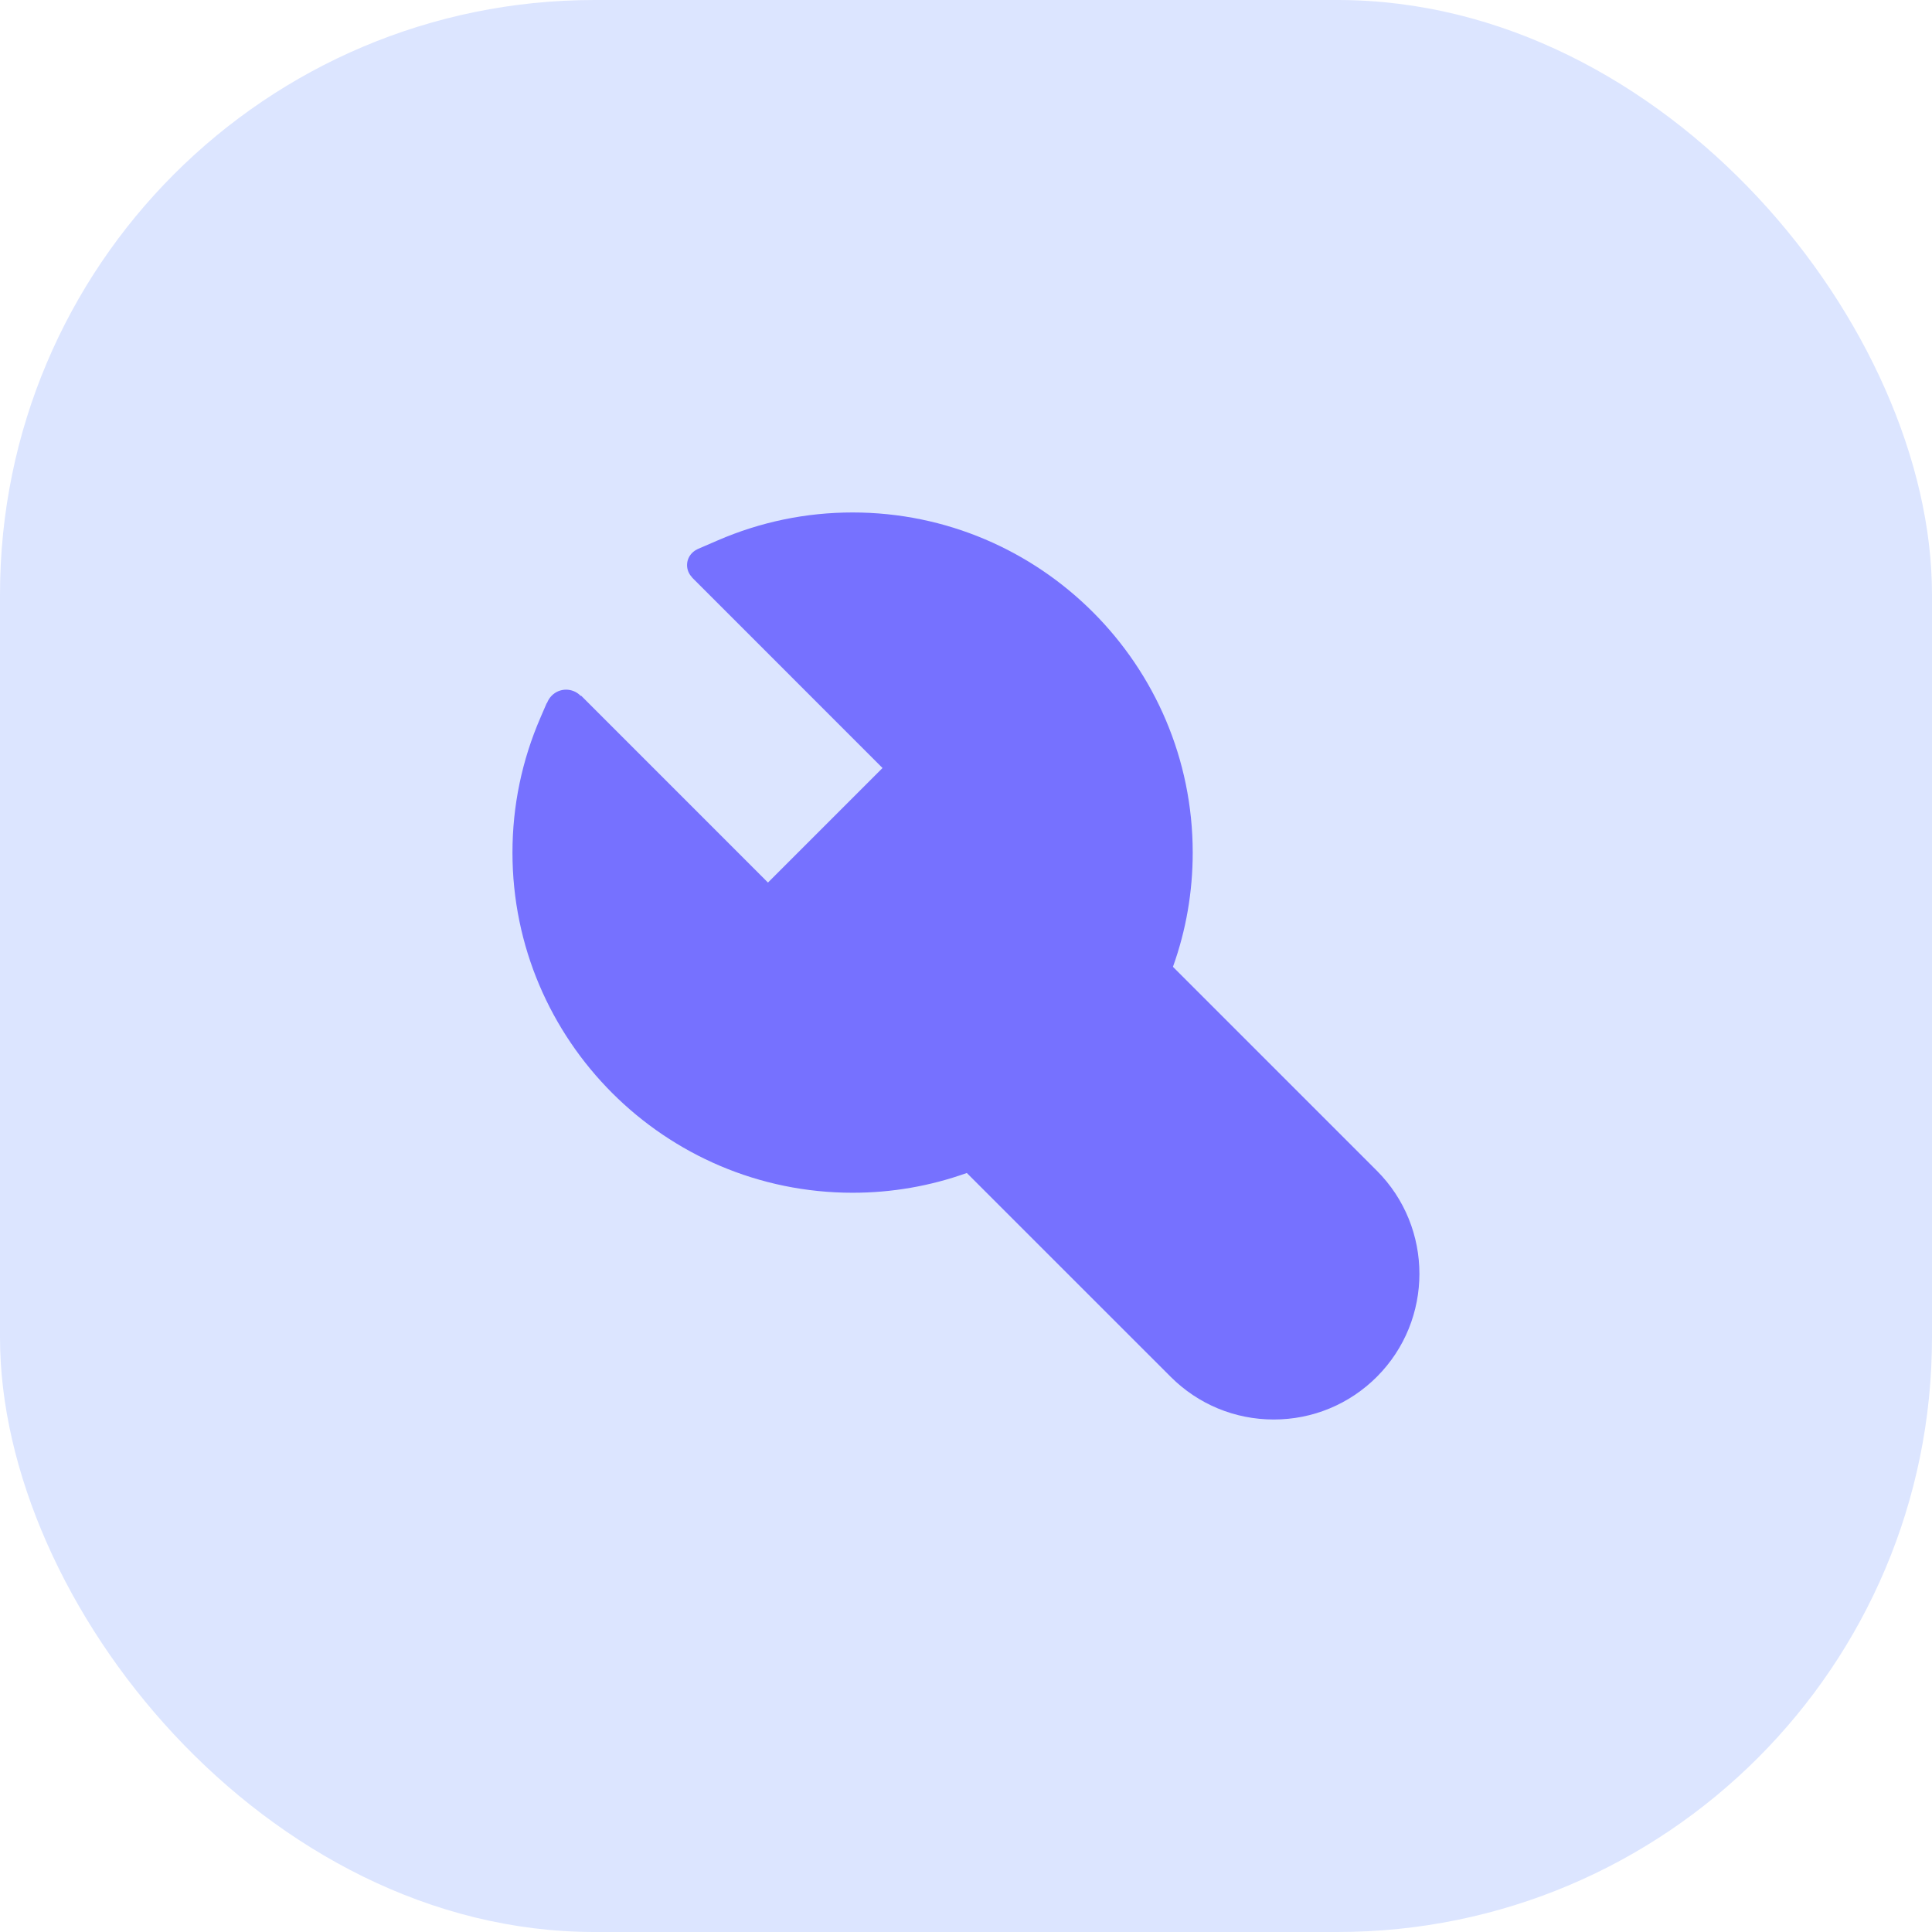 <svg width="52" height="52" viewBox="0 0 52 52" fill="none" xmlns="http://www.w3.org/2000/svg">
<rect width="52" height="52" rx="16" fill="#DCE5FF"/>
<path fill-rule="evenodd" clip-rule="evenodd" d="M31.57 26.022L37.057 31.509C38.586 33.039 38.586 35.527 37.058 37.057C36.317 37.797 35.331 38.206 34.284 38.206H34.283C33.235 38.206 32.25 37.797 31.509 37.057L26.022 31.571C25.035 31.924 24.003 32.103 22.948 32.103C17.899 32.103 13.793 27.995 13.793 22.948C13.793 21.691 14.047 20.468 14.546 19.316L14.715 18.924C14.716 18.924 14.717 18.924 14.718 18.924C14.72 18.924 14.723 18.925 14.724 18.92C14.751 18.848 14.793 18.78 14.851 18.722C15.064 18.509 15.409 18.509 15.622 18.722C15.632 18.732 15.64 18.731 15.647 18.73L20.67 23.754L23.753 20.671L18.628 15.545C18.627 15.544 18.627 15.543 18.628 15.542C18.629 15.541 18.63 15.54 18.628 15.539C18.447 15.357 18.447 15.063 18.628 14.883C18.67 14.84 18.719 14.807 18.77 14.784C18.771 14.784 18.771 14.784 18.77 14.783C18.769 14.783 18.768 14.783 18.769 14.782L19.315 14.546C20.468 14.047 21.691 13.793 22.948 13.793C27.996 13.793 32.102 17.9 32.102 22.948C32.102 24.005 31.924 25.036 31.57 26.022Z" fill="#7671FF"/>
</svg>
